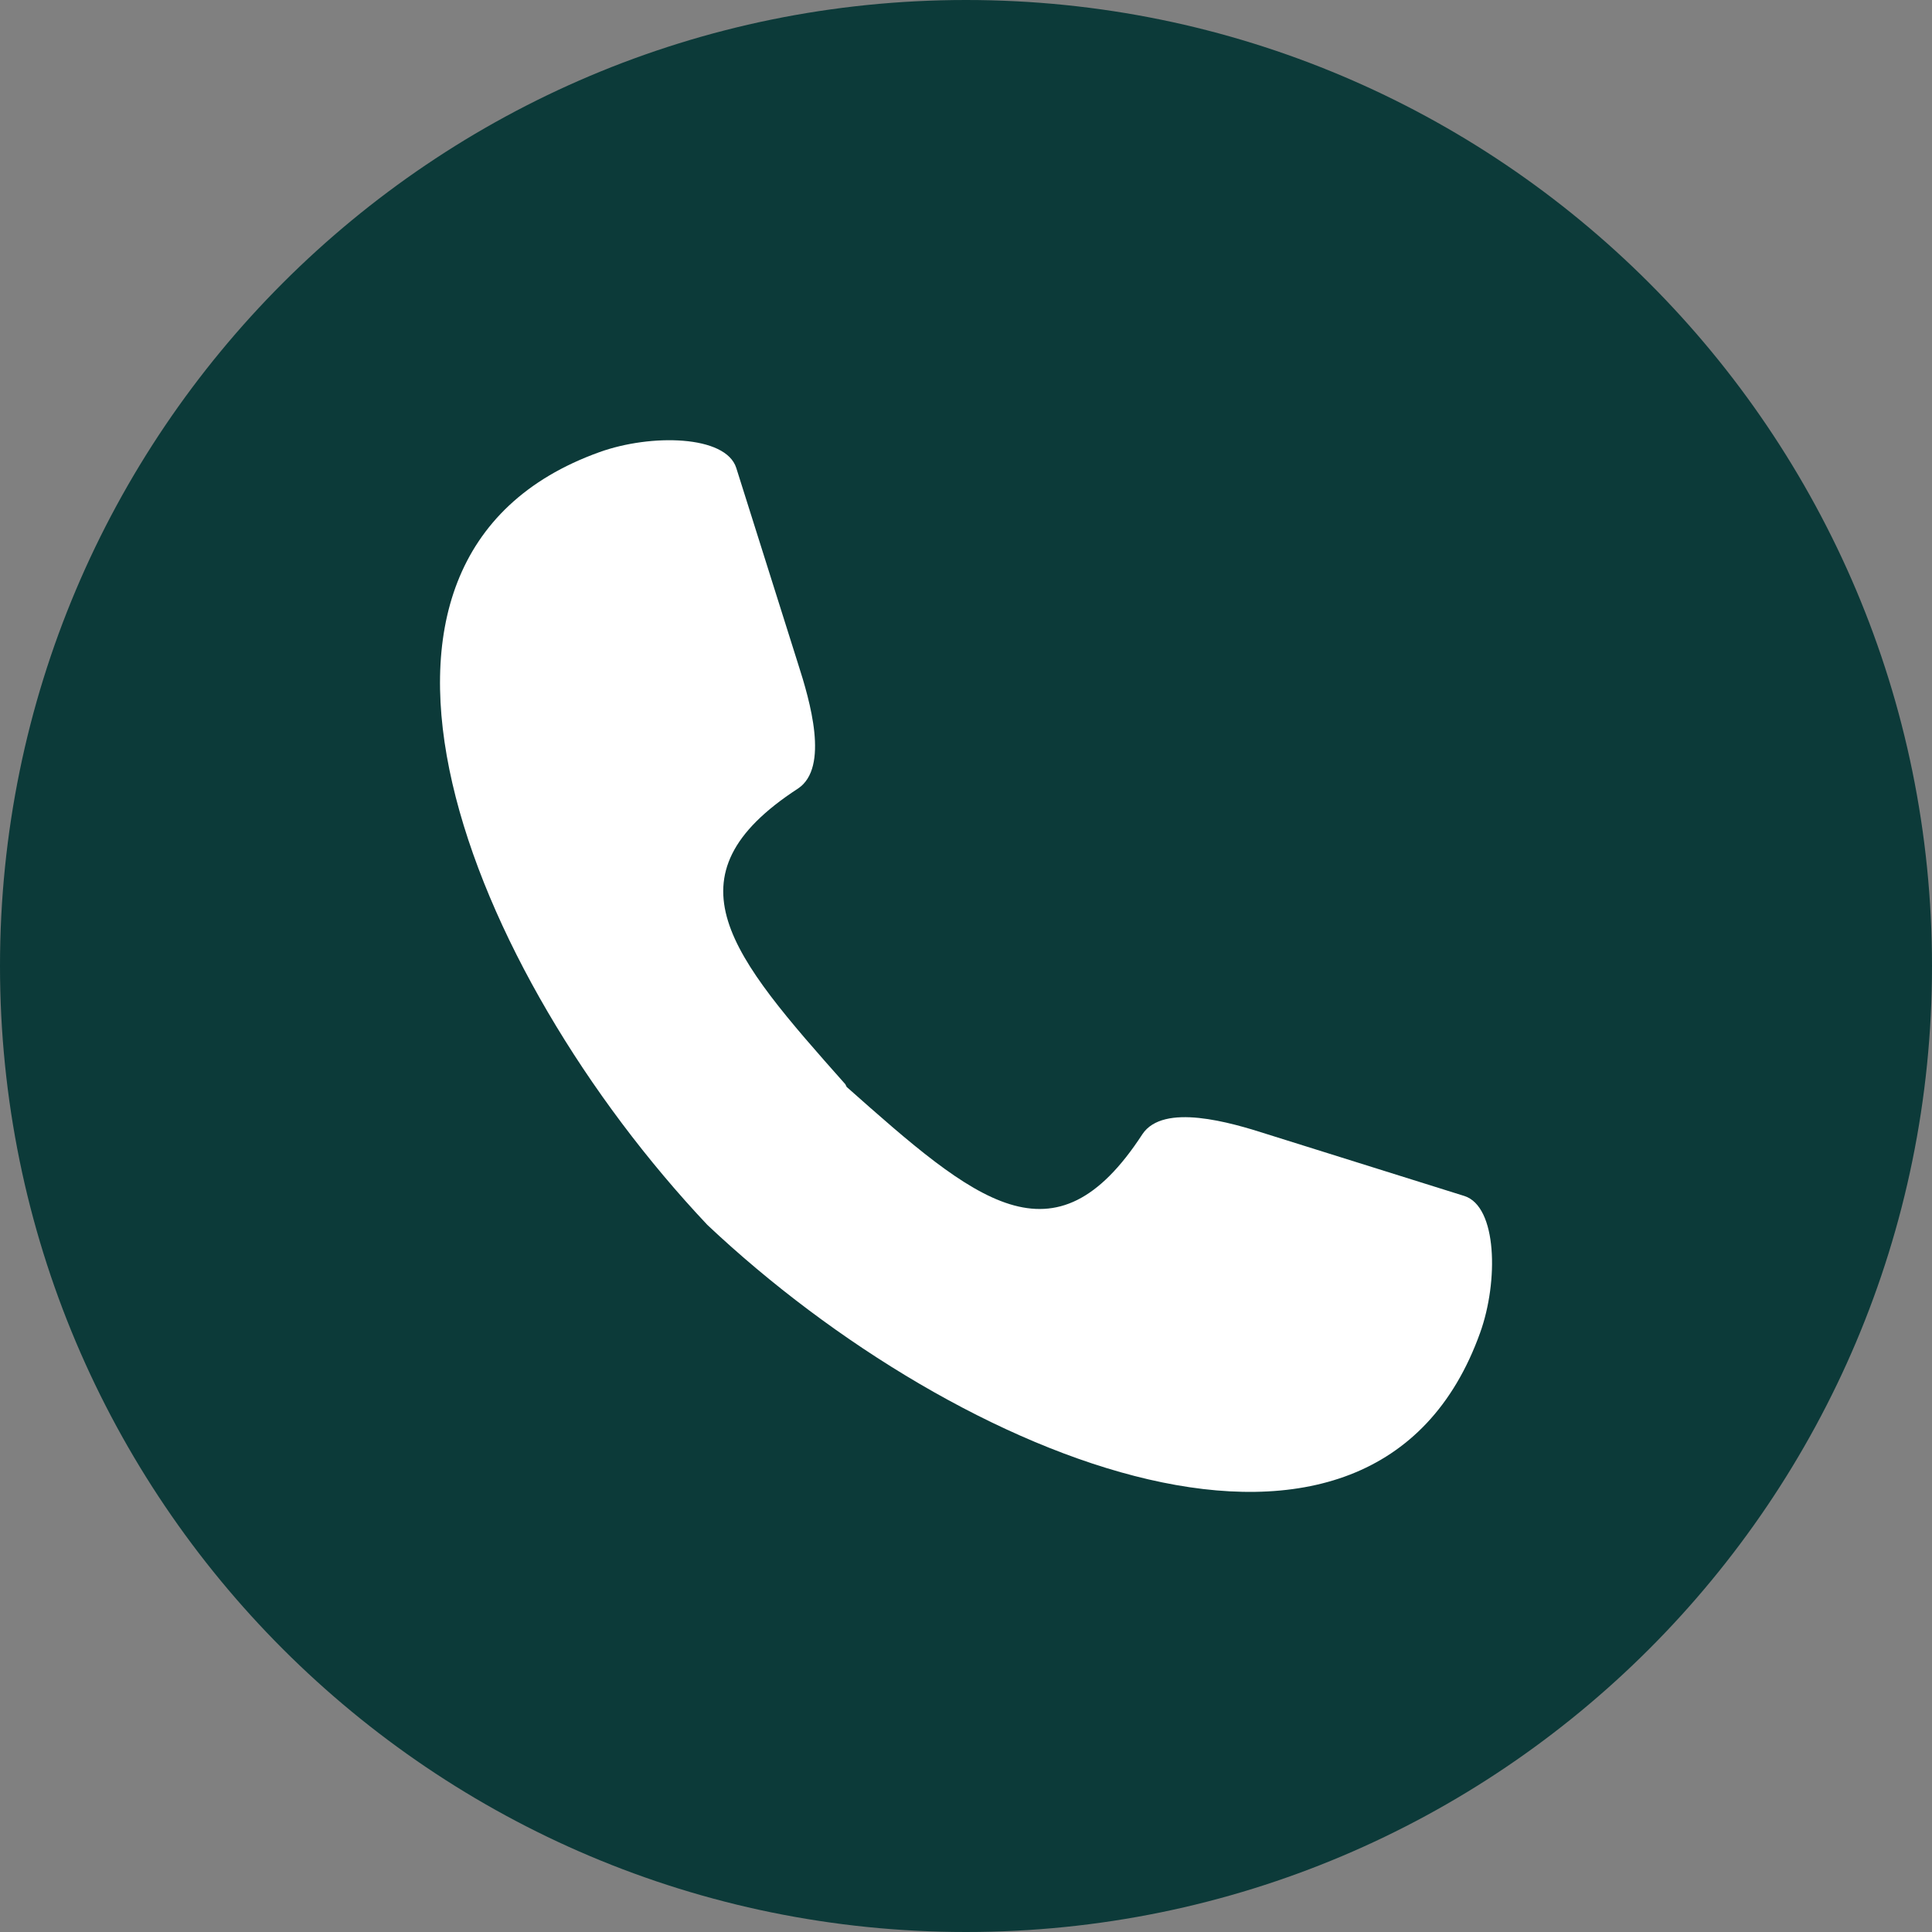 <?xml version="1.0" encoding="utf-8"?>
<!-- Generator: Adobe Illustrator 16.0.0, SVG Export Plug-In . SVG Version: 6.00 Build 0)  -->
<!DOCTYPE svg PUBLIC "-//W3C//DTD SVG 1.1//EN" "http://www.w3.org/Graphics/SVG/1.1/DTD/svg11.dtd">
<svg version="1.1" id="Ebene_1" xmlns="http://www.w3.org/2000/svg" xmlns:xlink="http://www.w3.org/1999/xlink" x="0px" y="0px"
	 width="50px" height="50px" viewBox="0.5 40.5 50 50" enable-background="new 0.5 40.5 50 50" xml:space="preserve">
<rect x="0.5" y="40.5" width="50" height="50" fill="#808080" stroke="none"/>
<path fill="#0C3A39" d="M25.5,90.5c13.81,0,25-11.191,25-25s-11.19-25-25-25s-25,11.191-25,25S11.69,90.5,25.5,90.5"/>
<path fill="#FFFFFF" d="M22.377,68.56c-2.959-3.334-4.728-5.374-1.224-7.653c0.816-0.545,0.306-2.278,0-3.23l-1.599-5.068
	c-0.272-0.851-2.211-0.885-3.537-0.409c-7.688,2.755-3.401,13.437,2.789,20c6.531,6.156,17.246,10.478,20,2.79
	c0.477-1.326,0.443-3.266-0.408-3.538l-5.103-1.599c-0.952-0.306-2.686-0.816-3.23,0c-2.279,3.503-4.32,1.735-7.654-1.224"/>
</svg>
